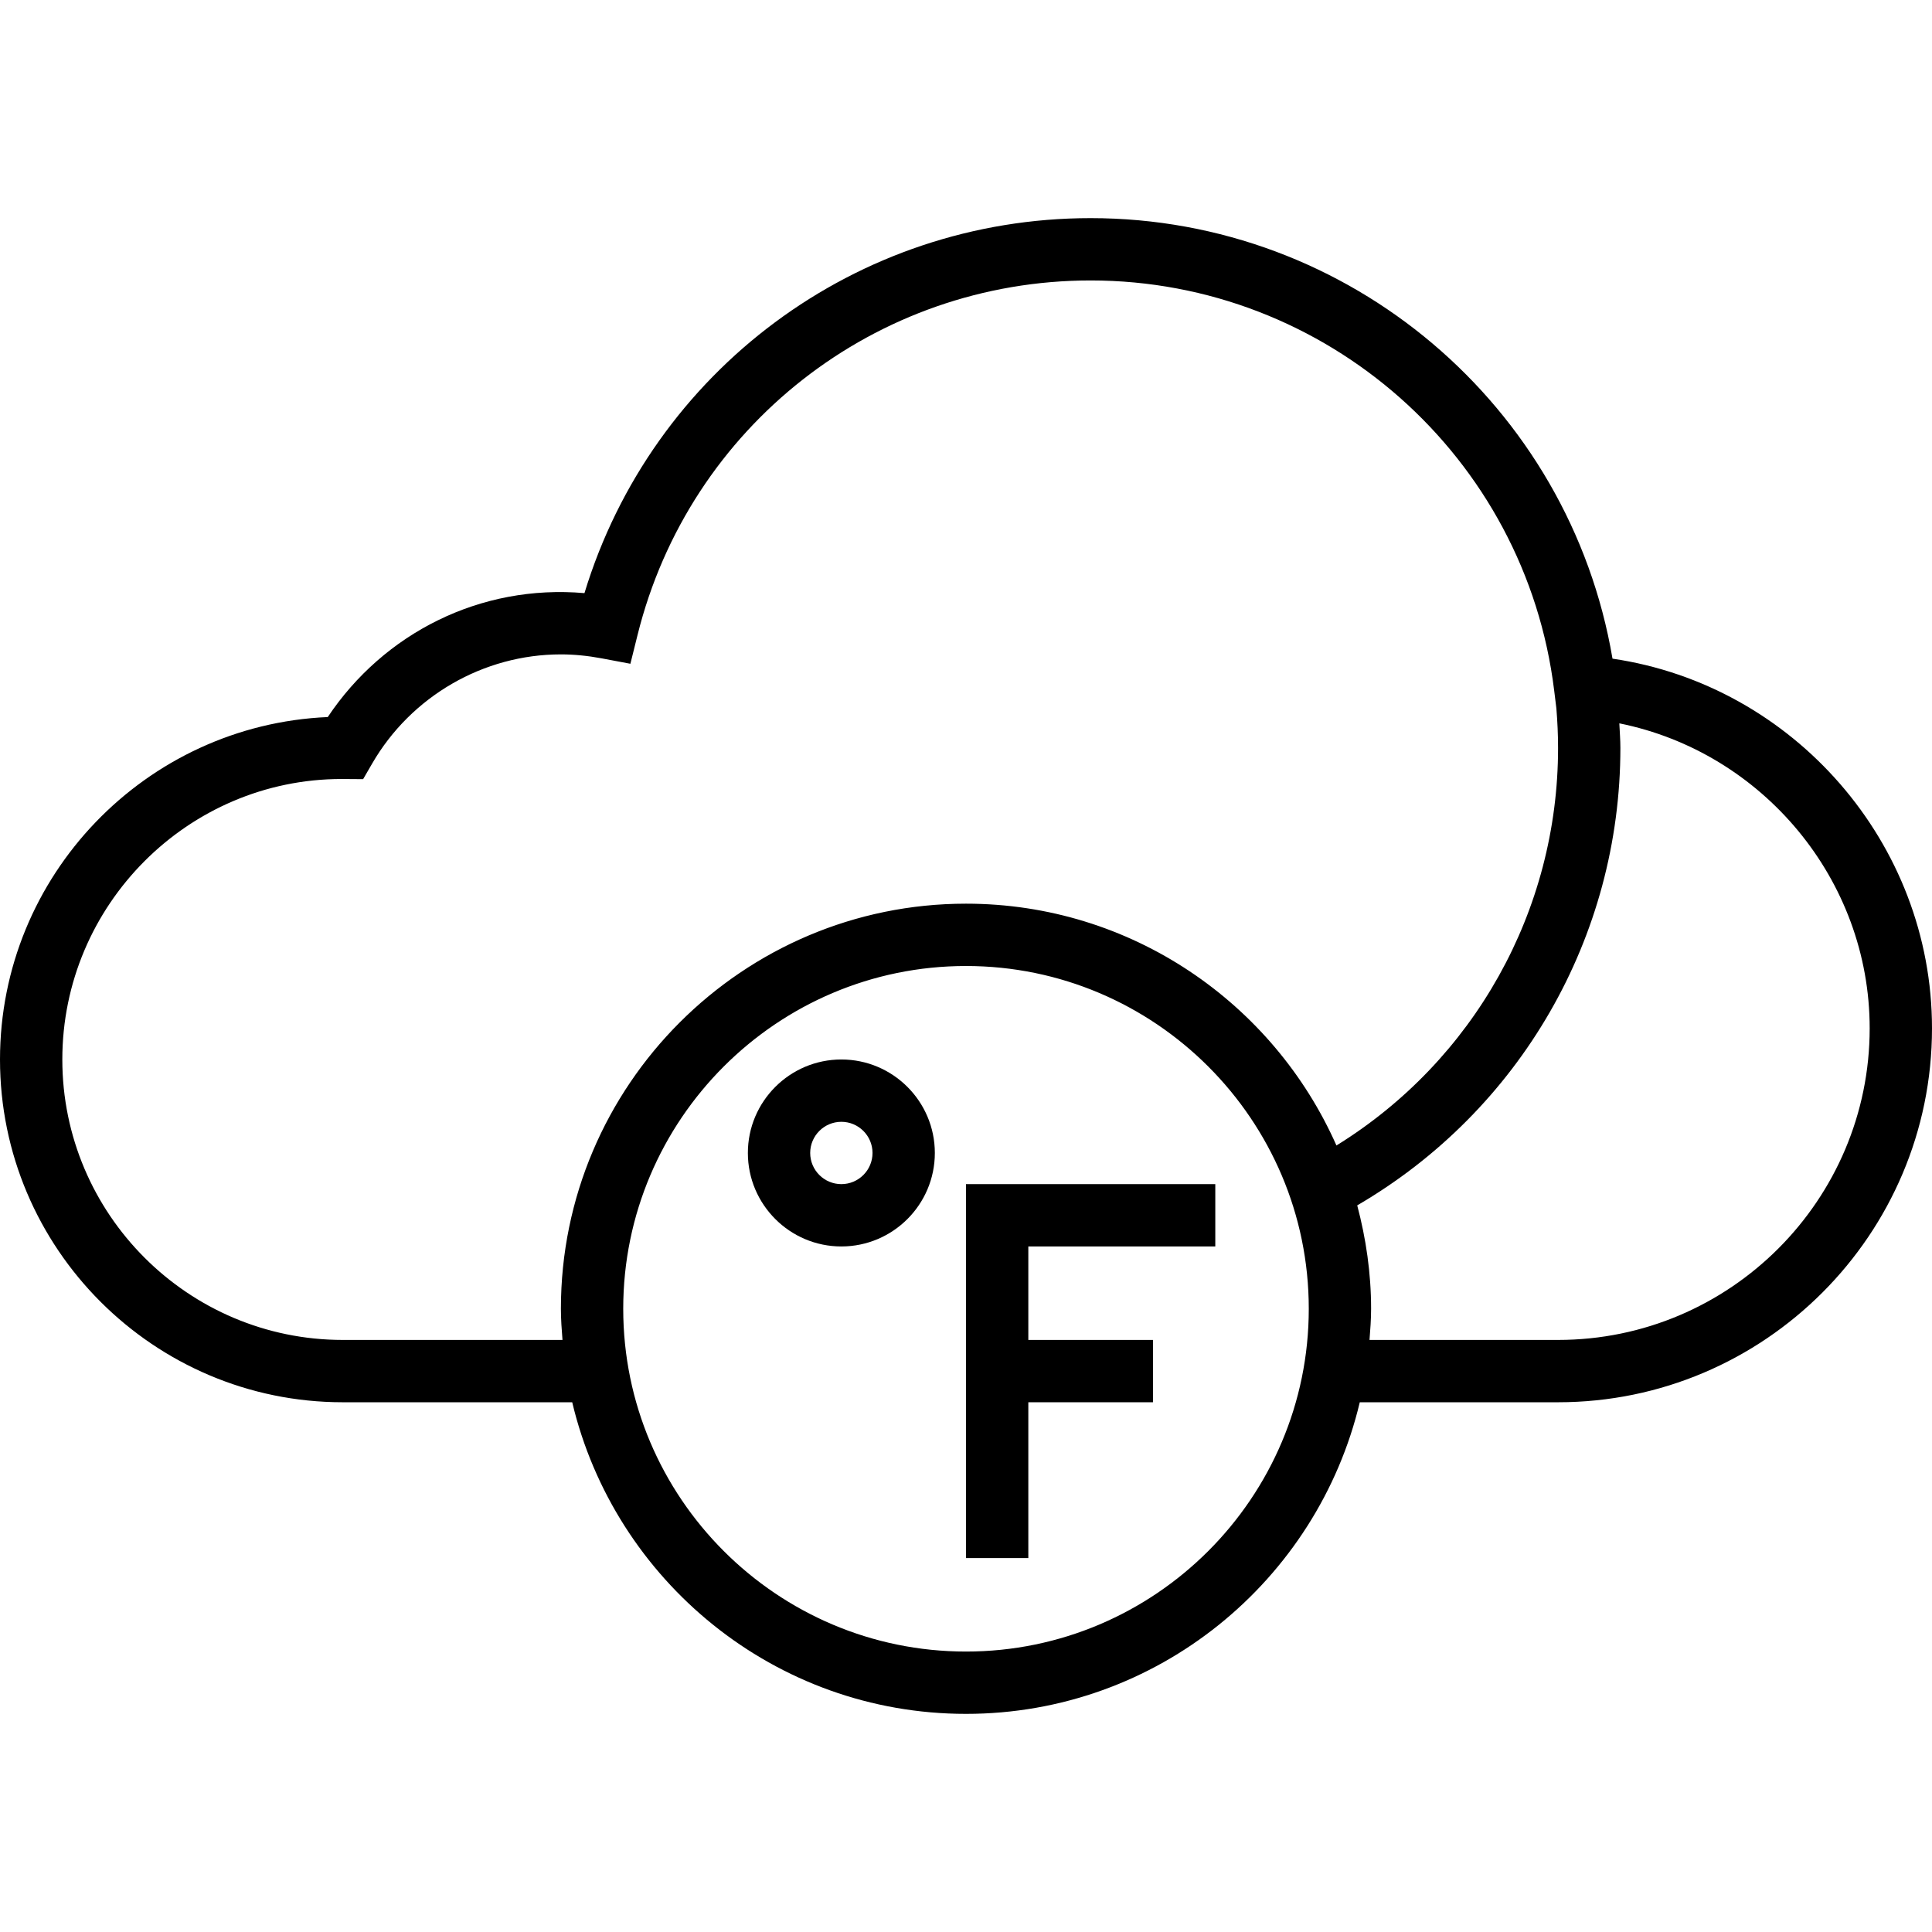 <?xml version="1.0" encoding="iso-8859-1"?>
<!-- Generator: Adobe Illustrator 19.0.0, SVG Export Plug-In . SVG Version: 6.00 Build 0)  -->
<svg version="1.1" id="Layer_1" xmlns="http://www.w3.org/2000/svg" xmlns:xlink="http://www.w3.org/1999/xlink" x="0px" y="0px"
	 viewBox="0 0 496 496" style="enable-background:new 0 0 496 496;" xml:space="preserve">
<g>
	<g>
		<g>
			<path d="M216,272c-13.232,0-24,10.768-24,24s10.768,24,24,24s24-10.768,24-24S229.232,272,216,272z M216,304
				c-4.408,0-8-3.584-8-8c0-4.416,3.592-8,8-8s8,3.584,8,8C224,300.416,220.408,304,216,304z"/>
			<polygon points="248,400 264,400 264,360 296,360 296,344 264,344 264,320 312,320 312,304 248,304 			"/>
			<path d="M413.976,169.096C402.968,104.184,346.456,56,280,56c-60.16,0-112.6,39.232-129.952,96.272
				c-26.728-2.328-51.504,10.264-65.904,31.816C37.4,186.112,0,224.768,0,272c0,48.52,39.48,88,88,88h58.904
				c10.88,45.792,52.016,80,101.096,80s90.216-34.208,101.096-80H400c52.936,0,96-43.064,96-96
				C496,216.432,460.464,175.928,413.976,169.096z M248,424c-48.52,0-88-39.48-88-88c0-48.52,39.48-88,88-88s88,39.48,88,88
				C336,384.52,296.52,424,248,424z M248,232c-57.344,0-104,46.656-104,104c0,2.704,0.2,5.352,0.408,8H88c-39.696,0-72-32.296-72-72
				c0-39.704,32.304-72,71.688-72.008l5.536,0.04l2.312-3.992C105.544,178.744,124.112,168,144,168
				c3.352,0,6.856,0.344,10.416,1.008l7.424,1.4l1.824-7.336C176.96,109.456,224.8,72,280,72c60.504,0,111.672,45.28,119.008,105.32
				l0.56,4.552C399.84,185.216,400,188.584,400,192c0,41.848-21.616,80.264-56.896,102.08C326.944,257.568,290.432,232,248,232z
				 M400,344h-48.408c0.208-2.648,0.408-5.296,0.408-8c0-9.184-1.312-18.048-3.56-26.544C390.216,285.096,416,240.624,416,192
				c0-2.128-0.176-4.2-0.272-6.296C452.432,193.088,480,225.768,480,264C480,308.112,444.112,344,400,344z"/>
		</g>
	</g>
</g>
<g>
</g>
<g>
</g>
<g>
</g>
<g>
</g>
<g>
</g>
<g>
</g>
<g>
</g>
<g>
</g>
<g>
</g>
<g>
</g>
<g>
</g>
<g>
</g>
<g>
</g>
<g>
</g>
<g>
</g>
</svg>
